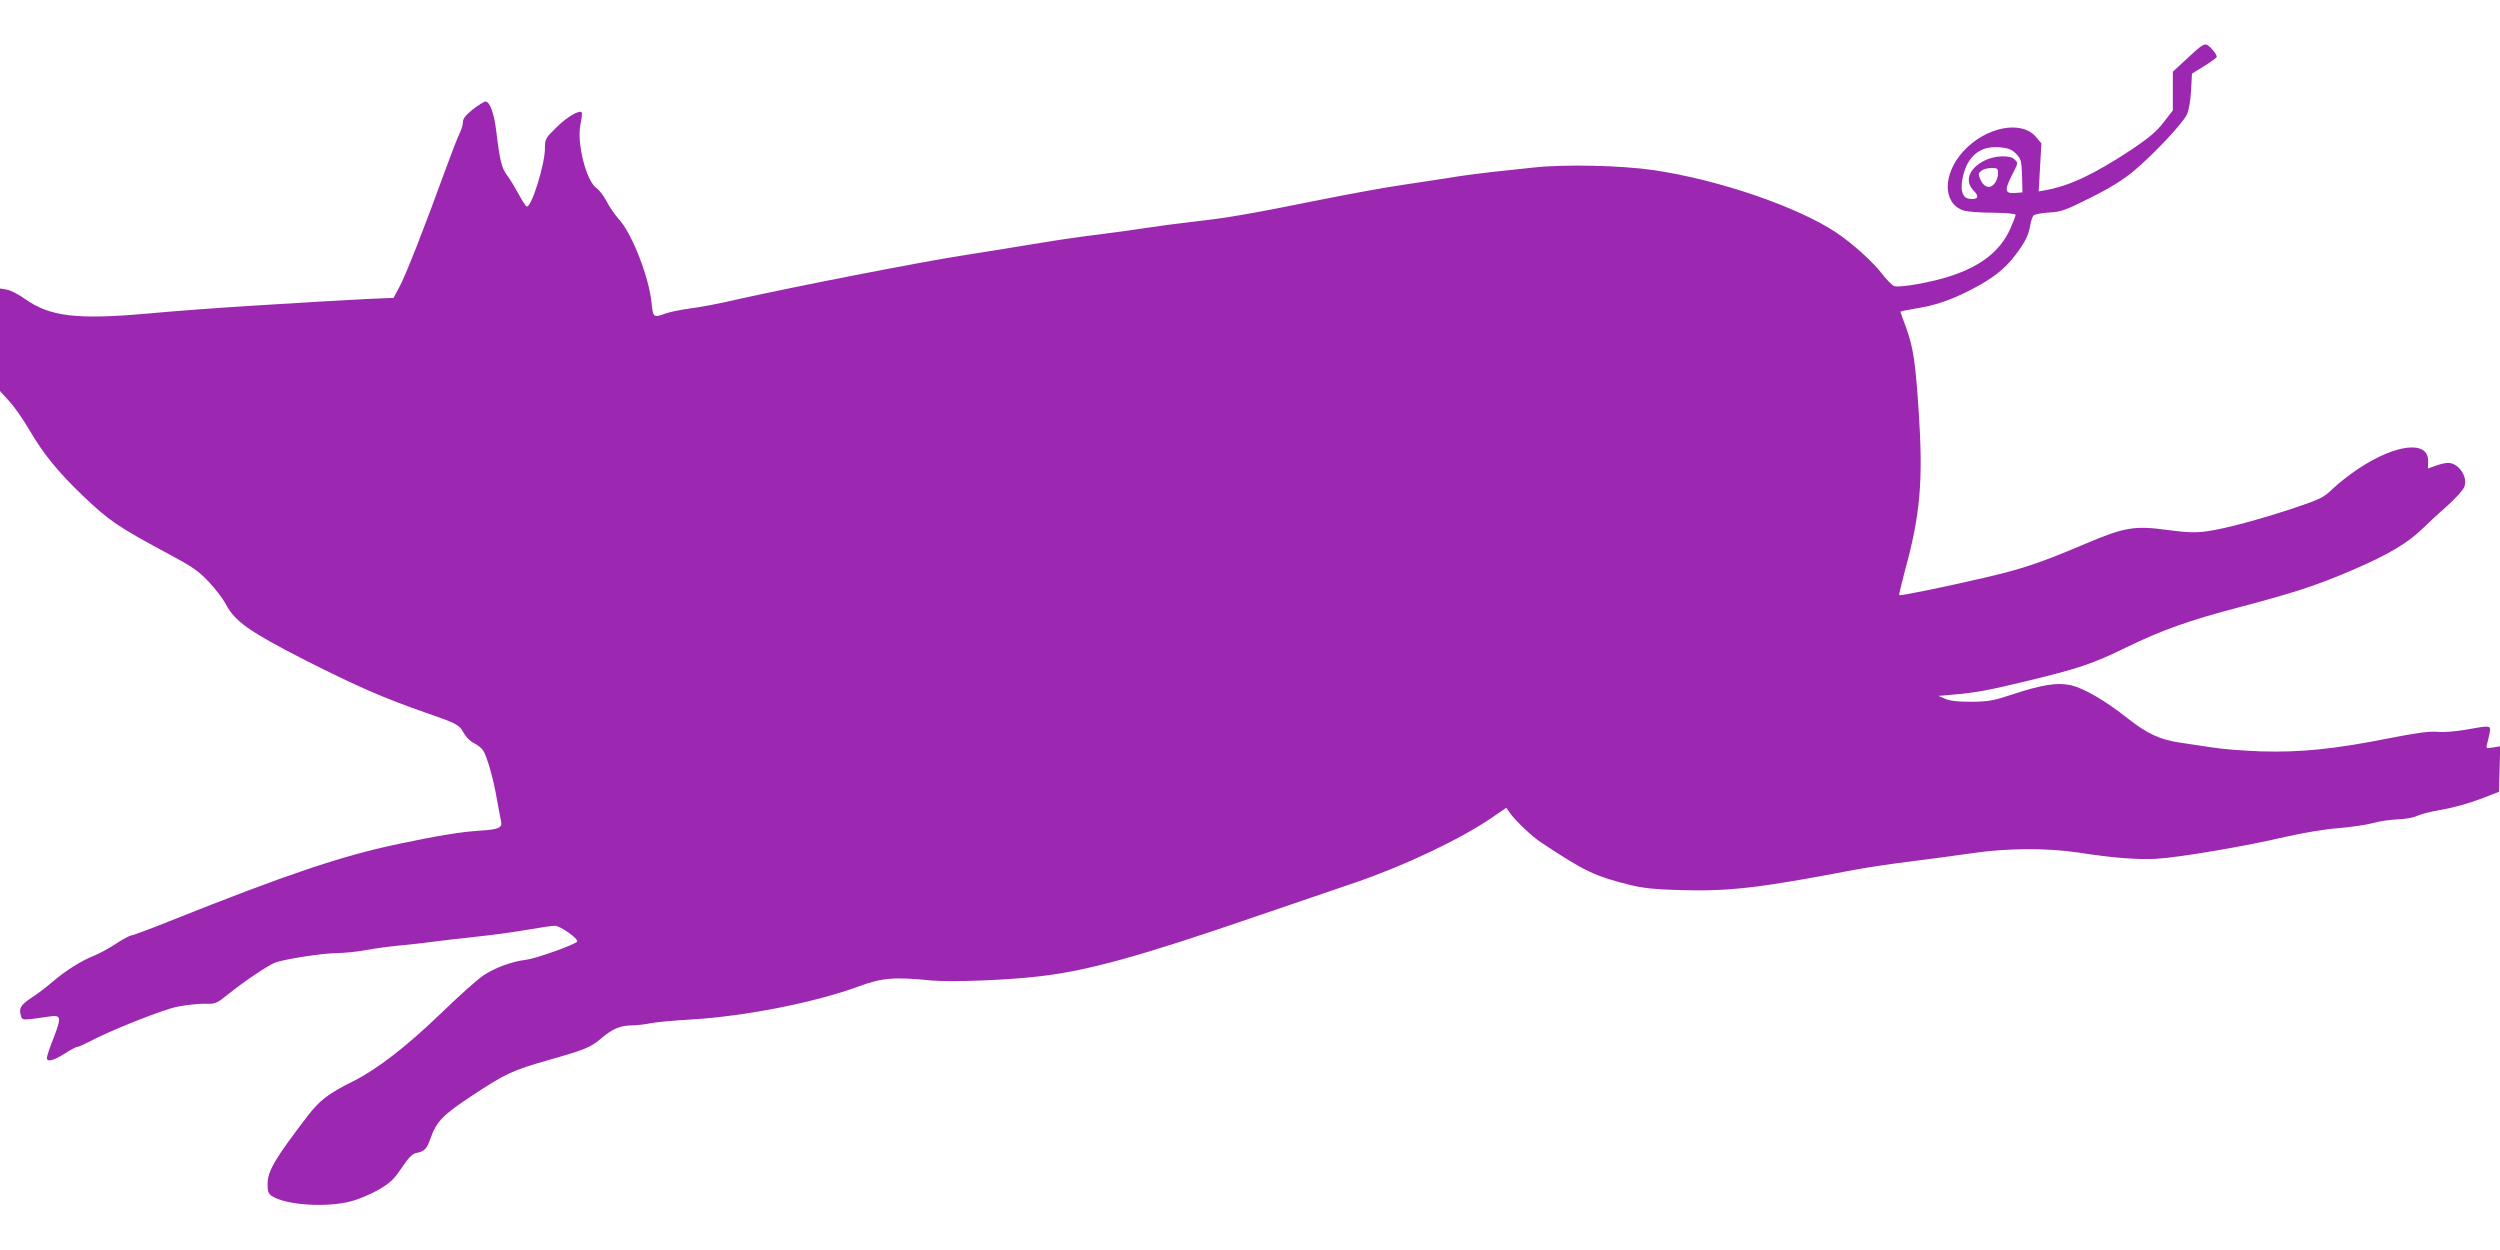 <?xml version="1.0" standalone="no"?>
<!DOCTYPE svg PUBLIC "-//W3C//DTD SVG 20010904//EN"
 "http://www.w3.org/TR/2001/REC-SVG-20010904/DTD/svg10.dtd">
<svg version="1.0" xmlns="http://www.w3.org/2000/svg"
 width="1280pt" height="640pt" viewBox="0 0 1280 640"
 preserveAspectRatio="xMidYMid meet">
<g transform="translate(0,640) scale(0.1,-0.1)"
fill="#9c27b0" stroke="none">
<path d="M11204 6106 l-79 -73 0 -99 0 -99 -47 -61 c-36 -47 -76 -80 -160
-137 -197 -130 -322 -189 -446 -211 l-34 -6 7 123 7 123 -27 32 c-74 89 -258
53 -373 -73 -106 -116 -106 -265 -1 -302 19 -7 87 -12 152 -12 72 -1 117 -5
117 -11 0 -6 -13 -39 -29 -75 -51 -111 -149 -188 -306 -239 -93 -31 -258 -60
-286 -51 -11 4 -37 30 -59 58 -46 62 -152 158 -235 214 -198 133 -601 272
-939 322 -163 24 -457 31 -616 13 -63 -7 -160 -17 -215 -23 -55 -6 -156 -19
-225 -31 -69 -11 -181 -28 -250 -38 -69 -10 -251 -43 -405 -74 -358 -72 -467
-91 -644 -111 -79 -9 -185 -23 -235 -31 -50 -8 -161 -23 -246 -34 -85 -10
-222 -30 -305 -44 -82 -14 -252 -41 -378 -61 -222 -34 -868 -160 -1177 -229
-85 -20 -191 -40 -235 -45 -44 -6 -100 -17 -124 -25 -66 -24 -67 -23 -75 53
-12 129 -100 355 -166 427 -21 23 -50 65 -64 93 -15 28 -37 58 -50 66 -54 36
-104 231 -84 329 7 30 9 58 6 61 -13 13 -78 -26 -131 -79 -55 -54 -57 -58 -57
-108 -1 -83 -70 -303 -93 -295 -5 1 -24 30 -42 64 -18 33 -44 76 -59 96 -27
35 -37 75 -55 224 -11 92 -33 153 -55 153 -8 0 -37 -18 -65 -40 -37 -30 -51
-47 -51 -66 0 -14 -8 -39 -17 -57 -9 -18 -40 -97 -69 -177 -116 -319 -207
-551 -242 -615 l-27 -50 -140 -6 c-77 -4 -183 -10 -235 -13 -52 -3 -214 -13
-360 -22 -146 -9 -380 -26 -520 -39 -367 -33 -505 -16 -633 75 -32 23 -73 44
-92 47 l-35 6 0 -263 0 -262 47 -52 c27 -29 73 -95 103 -147 73 -124 144 -212
273 -336 136 -130 180 -160 447 -303 112 -60 146 -83 198 -138 35 -37 74 -88
87 -113 47 -91 120 -142 411 -291 270 -136 396 -191 619 -269 154 -53 167 -60
190 -103 11 -20 34 -43 52 -51 18 -9 40 -26 47 -38 20 -31 53 -147 70 -249 9
-48 18 -98 21 -111 9 -35 -10 -44 -110 -50 -101 -7 -204 -24 -415 -68 -294
-62 -572 -156 -1171 -395 -102 -41 -191 -74 -198 -74 -7 0 -43 -19 -79 -43
-37 -24 -87 -51 -112 -61 -64 -25 -146 -77 -210 -132 -30 -26 -78 -63 -107
-81 -57 -39 -66 -53 -57 -90 6 -24 9 -25 58 -20 28 4 67 9 86 12 63 10 66 -1
26 -105 -20 -50 -36 -98 -36 -106 0 -23 32 -16 90 21 30 19 59 35 66 35 6 0
33 12 60 26 106 57 373 163 449 179 44 9 107 16 141 16 58 -2 62 0 124 50 81
65 202 146 237 160 48 18 245 49 318 49 39 1 106 7 150 16 44 8 125 19 180 24
55 5 134 14 175 20 41 5 139 17 217 25 78 8 193 24 255 35 62 11 125 20 139
20 28 0 122 -67 114 -81 -10 -15 -210 -87 -262 -93 -73 -9 -160 -41 -219 -81
-28 -18 -125 -105 -215 -192 -175 -169 -327 -287 -449 -348 -130 -65 -174 -99
-236 -180 -169 -221 -204 -281 -204 -349 0 -36 5 -49 22 -60 72 -46 277 -60
404 -27 39 10 103 37 143 60 60 35 79 54 118 112 32 49 54 71 72 75 45 9 56
20 76 78 30 84 64 119 213 217 172 113 203 128 392 182 190 54 213 64 270 112
57 48 97 65 157 65 26 1 68 5 93 11 25 5 117 14 205 19 278 16 636 87 860 169
122 45 181 50 374 31 99 -9 383 1 551 21 246 28 512 101 1105 305 187 64 417
142 510 174 255 87 542 223 704 334 l73 50 21 -29 c27 -38 112 -119 157 -148
226 -150 275 -173 460 -219 60 -15 130 -22 240 -25 260 -8 411 9 902 103 70
13 203 33 295 44 92 12 233 30 313 42 175 26 384 27 540 3 181 -28 302 -37
400 -32 121 7 460 65 660 112 93 21 203 40 275 45 65 6 144 17 175 26 30 9 87
17 125 19 40 1 84 9 101 18 16 8 74 23 129 32 54 9 142 34 194 54 l96 37 3
117 3 116 -37 -6 c-35 -6 -37 -5 -30 18 4 13 9 39 13 57 7 39 6 39 -122 16
-51 -9 -113 -14 -144 -11 -40 4 -107 -5 -255 -34 -276 -55 -452 -72 -651 -66
-88 3 -203 12 -255 21 -52 8 -124 19 -160 24 -101 15 -167 46 -265 123 -116
92 -225 155 -293 171 -69 15 -150 2 -300 -48 -93 -31 -120 -36 -207 -37 -70 0
-111 4 -135 15 l-35 15 80 7 c115 10 178 22 380 71 257 62 331 87 501 170 180
88 323 139 579 206 280 74 394 111 574 188 187 80 290 141 366 216 30 29 88
83 129 119 41 37 79 79 84 95 18 51 -31 121 -84 121 -12 0 -40 -6 -62 -14
l-41 -15 1 36 c4 110 -165 92 -362 -40 -41 -28 -98 -72 -126 -99 -46 -45 -64
-54 -195 -98 -181 -60 -352 -106 -448 -120 -59 -8 -100 -7 -200 6 -173 24
-223 15 -426 -71 -229 -97 -317 -127 -515 -173 -202 -47 -431 -94 -436 -89 -2
2 12 59 30 128 78 283 93 460 70 809 -17 258 -28 331 -65 433 -16 43 -29 80
-29 81 0 2 34 9 76 16 102 16 182 43 286 97 108 55 173 106 225 175 52 68 69
103 78 155 3 23 12 46 18 51 7 5 42 12 79 14 60 3 85 12 210 75 103 51 167 91
227 141 95 80 242 235 267 284 10 20 19 67 22 121 l5 90 63 39 c35 22 64 43
64 47 0 13 -31 51 -49 61 -15 8 -32 -3 -97 -64z m-882 -493 c26 -27 28 -35 31
-113 l2 -85 -38 -3 c-51 -4 -55 13 -18 87 36 71 35 65 15 85 -22 23 -99 20
-151 -5 -82 -40 -107 -106 -57 -156 30 -30 21 -46 -22 -41 -41 4 -51 55 -29
133 28 94 91 139 184 131 43 -4 61 -11 83 -33z m-92 -102 c0 -16 -8 -39 -18
-51 -24 -29 -55 -20 -73 22 -11 27 -10 32 6 44 10 8 34 14 52 14 30 0 33 -3
33 -29z"/>
</g>
</svg>
